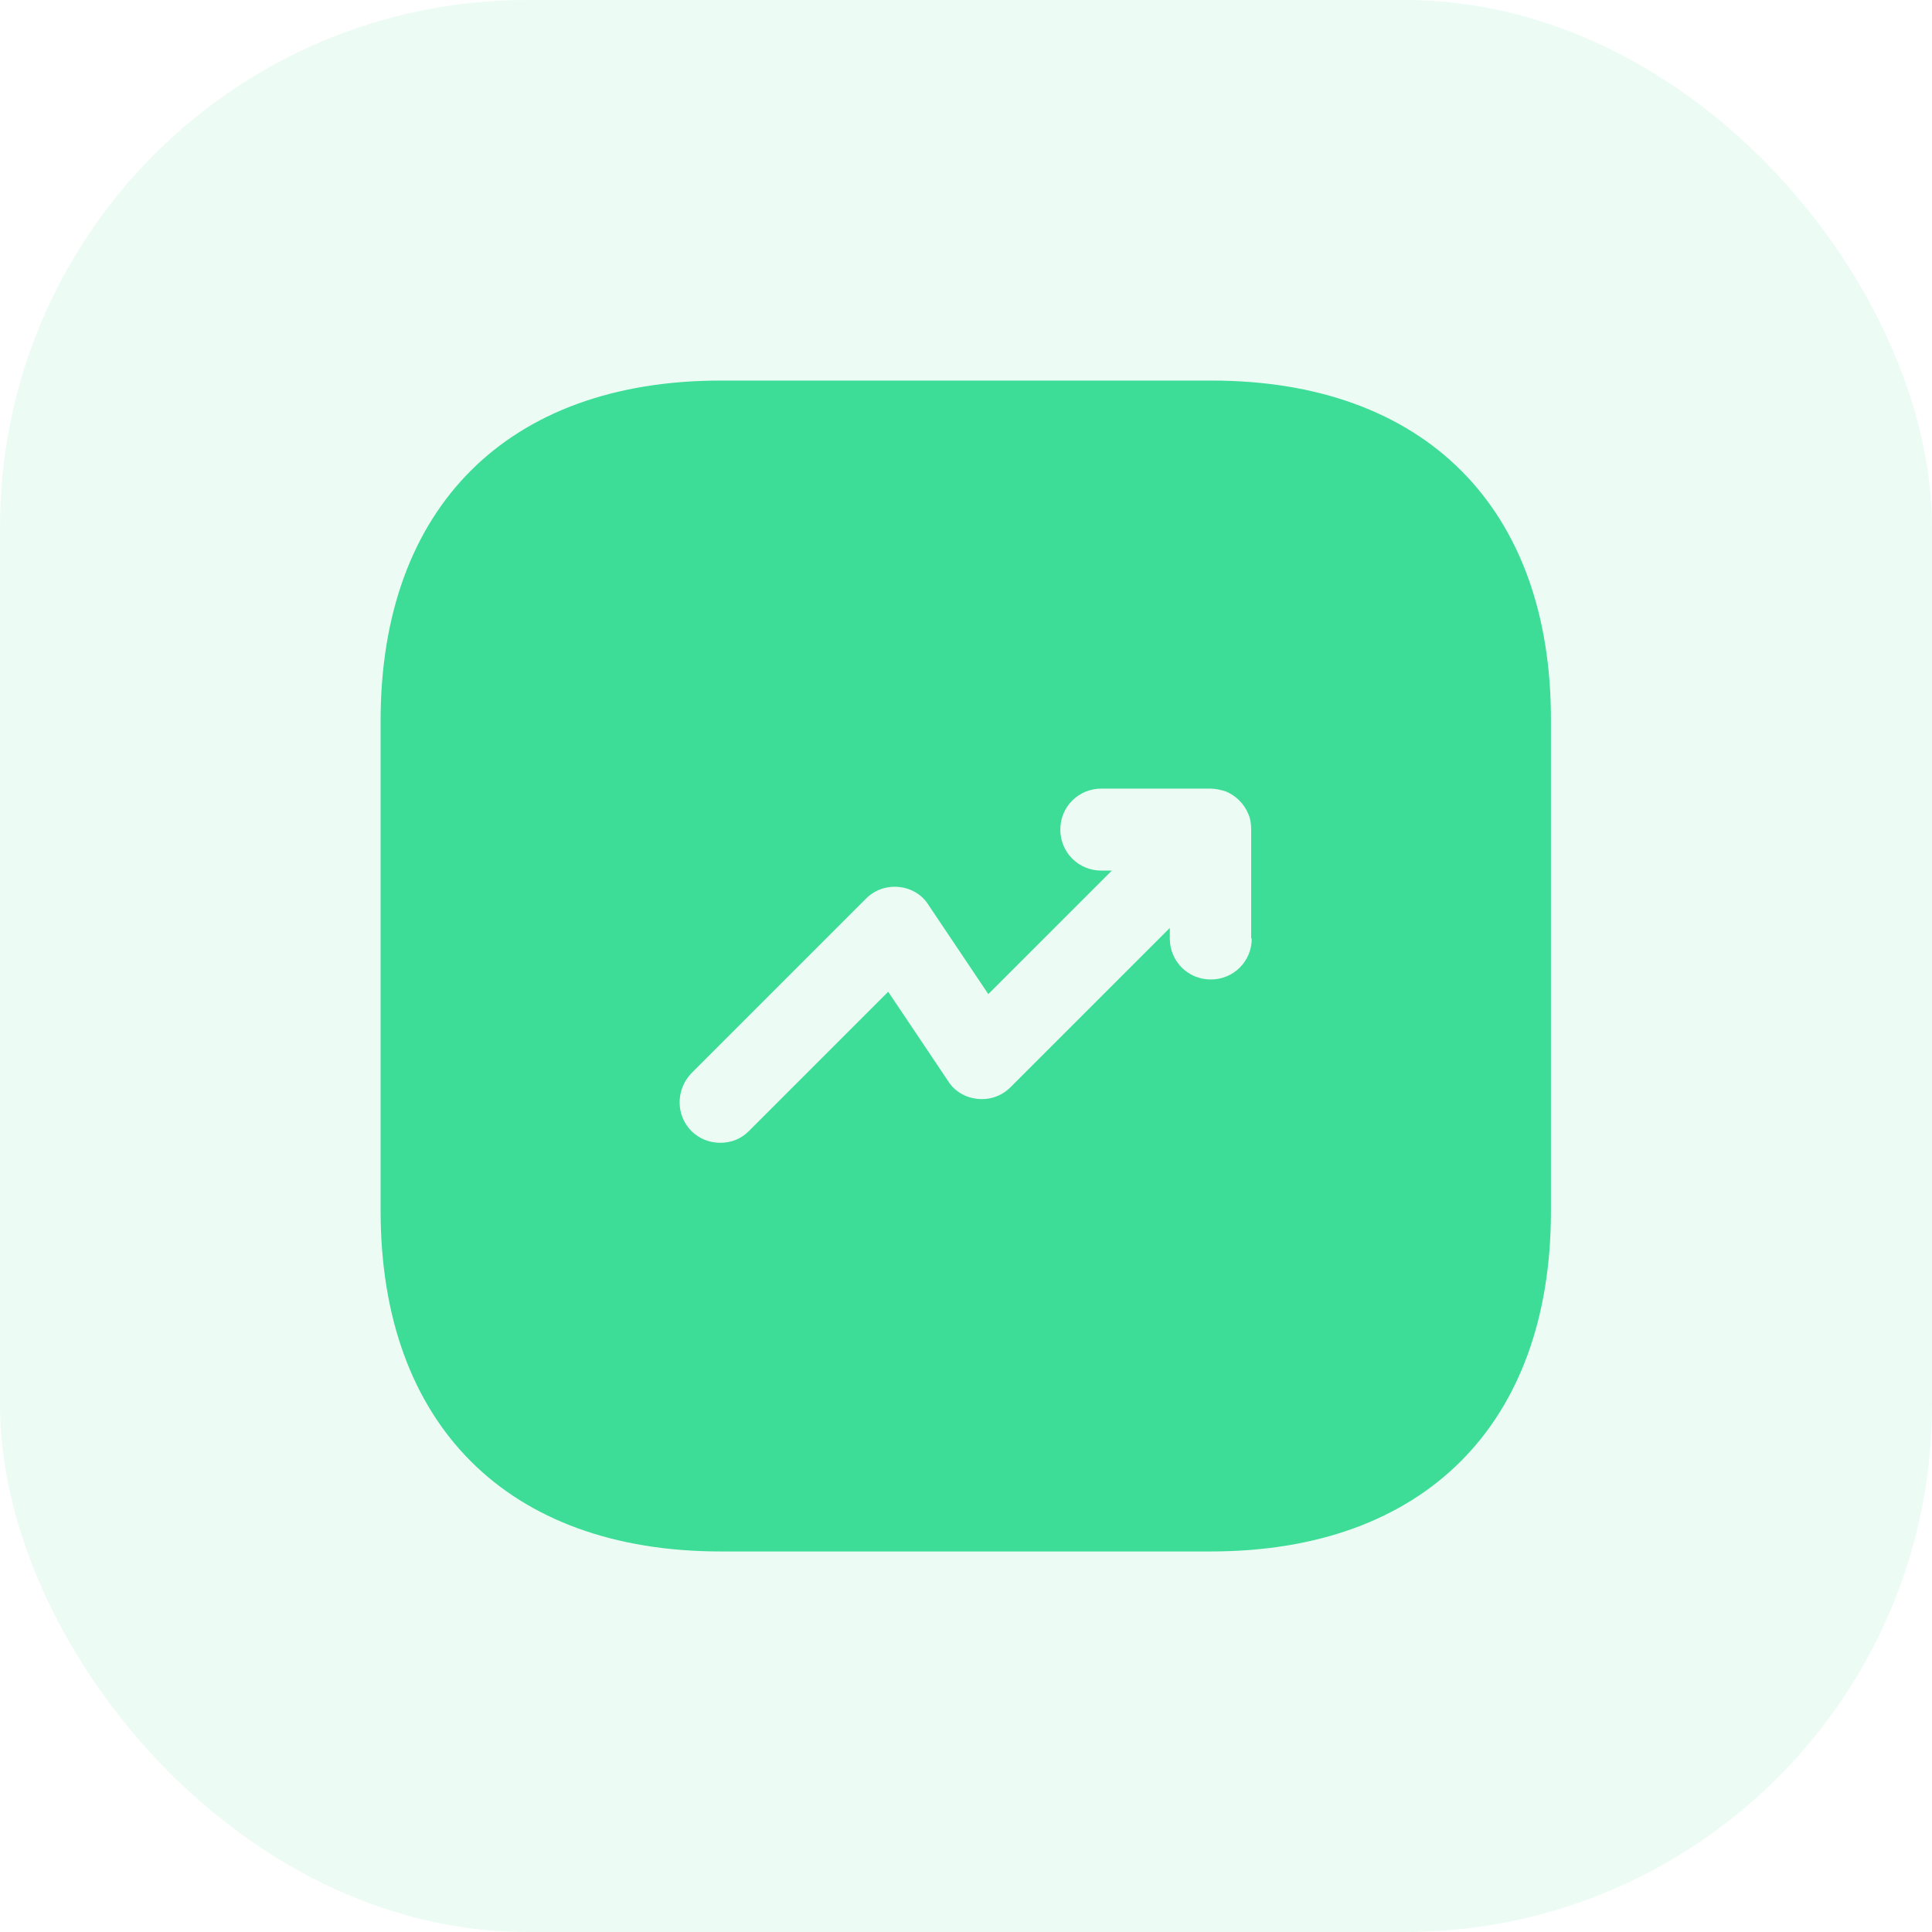 <svg width="88" height="88" viewBox="0 0 88 88" fill="none" xmlns="http://www.w3.org/2000/svg">
<g clip-path="url(#clip0_149_12534)">
<rect opacity="0.1" width="88" height="88" rx="24" fill="#3DDC97"/>
<g filter="url(#filter0_d_149_12534)">
<path d="M55.176 17.334H32.829C23.123 17.334 17.336 23.12 17.336 32.827V55.147C17.336 64.88 23.123 70.667 32.829 70.667H55.149C64.856 70.667 70.643 64.88 70.643 55.173V32.827C70.669 23.12 64.883 17.334 55.176 17.334ZM57.016 42.747C57.016 43.787 56.189 44.614 55.149 44.614C54.109 44.614 53.283 43.787 53.283 42.747V42.267L46.029 49.52C45.629 49.92 45.096 50.107 44.536 50.053C43.976 50 43.469 49.707 43.176 49.227L40.456 45.173L34.109 51.52C33.736 51.894 33.283 52.053 32.803 52.053C32.323 52.053 31.843 51.867 31.496 51.52C30.776 50.8 30.776 49.627 31.496 48.88L39.443 40.934C39.843 40.533 40.376 40.347 40.936 40.4C41.496 40.453 42.003 40.747 42.296 41.227L45.016 45.28L50.643 39.654H50.163C49.123 39.654 48.296 38.827 48.296 37.787C48.296 36.747 49.123 35.92 50.163 35.92H55.123C55.363 35.92 55.603 35.974 55.843 36.053C56.296 36.24 56.669 36.614 56.856 37.067C56.963 37.307 56.989 37.547 56.989 37.787V42.747H57.016Z" fill="#3DDC97"/>
</g>
</g>
<defs>
<filter id="filter0_d_149_12534" x="-18" y="-18" width="124" height="124" filterUnits="userSpaceOnUse" color-interpolation-filters="sRGB">
<feFlood flood-opacity="0" result="BackgroundImageFix"/>
<feColorMatrix in="SourceAlpha" type="matrix" values="0 0 0 0 0 0 0 0 0 0 0 0 0 0 0 0 0 0 127 0" result="hardAlpha"/>
<feOffset/>
<feGaussianBlur stdDeviation="15"/>
<feComposite in2="hardAlpha" operator="out"/>
<feColorMatrix type="matrix" values="0 0 0 0 0.239 0 0 0 0 0.863 0 0 0 0 0.592 0 0 0 0.5 0"/>
<feBlend mode="normal" in2="BackgroundImageFix" result="effect1_dropShadow_149_12534"/>
<feBlend mode="normal" in="SourceGraphic" in2="effect1_dropShadow_149_12534" result="shape"/>
</filter>
<clipPath id="clip0_149_12534">
<rect width="88" height="88" rx="24" fill="white"/>
</clipPath>
</defs>
</svg>
